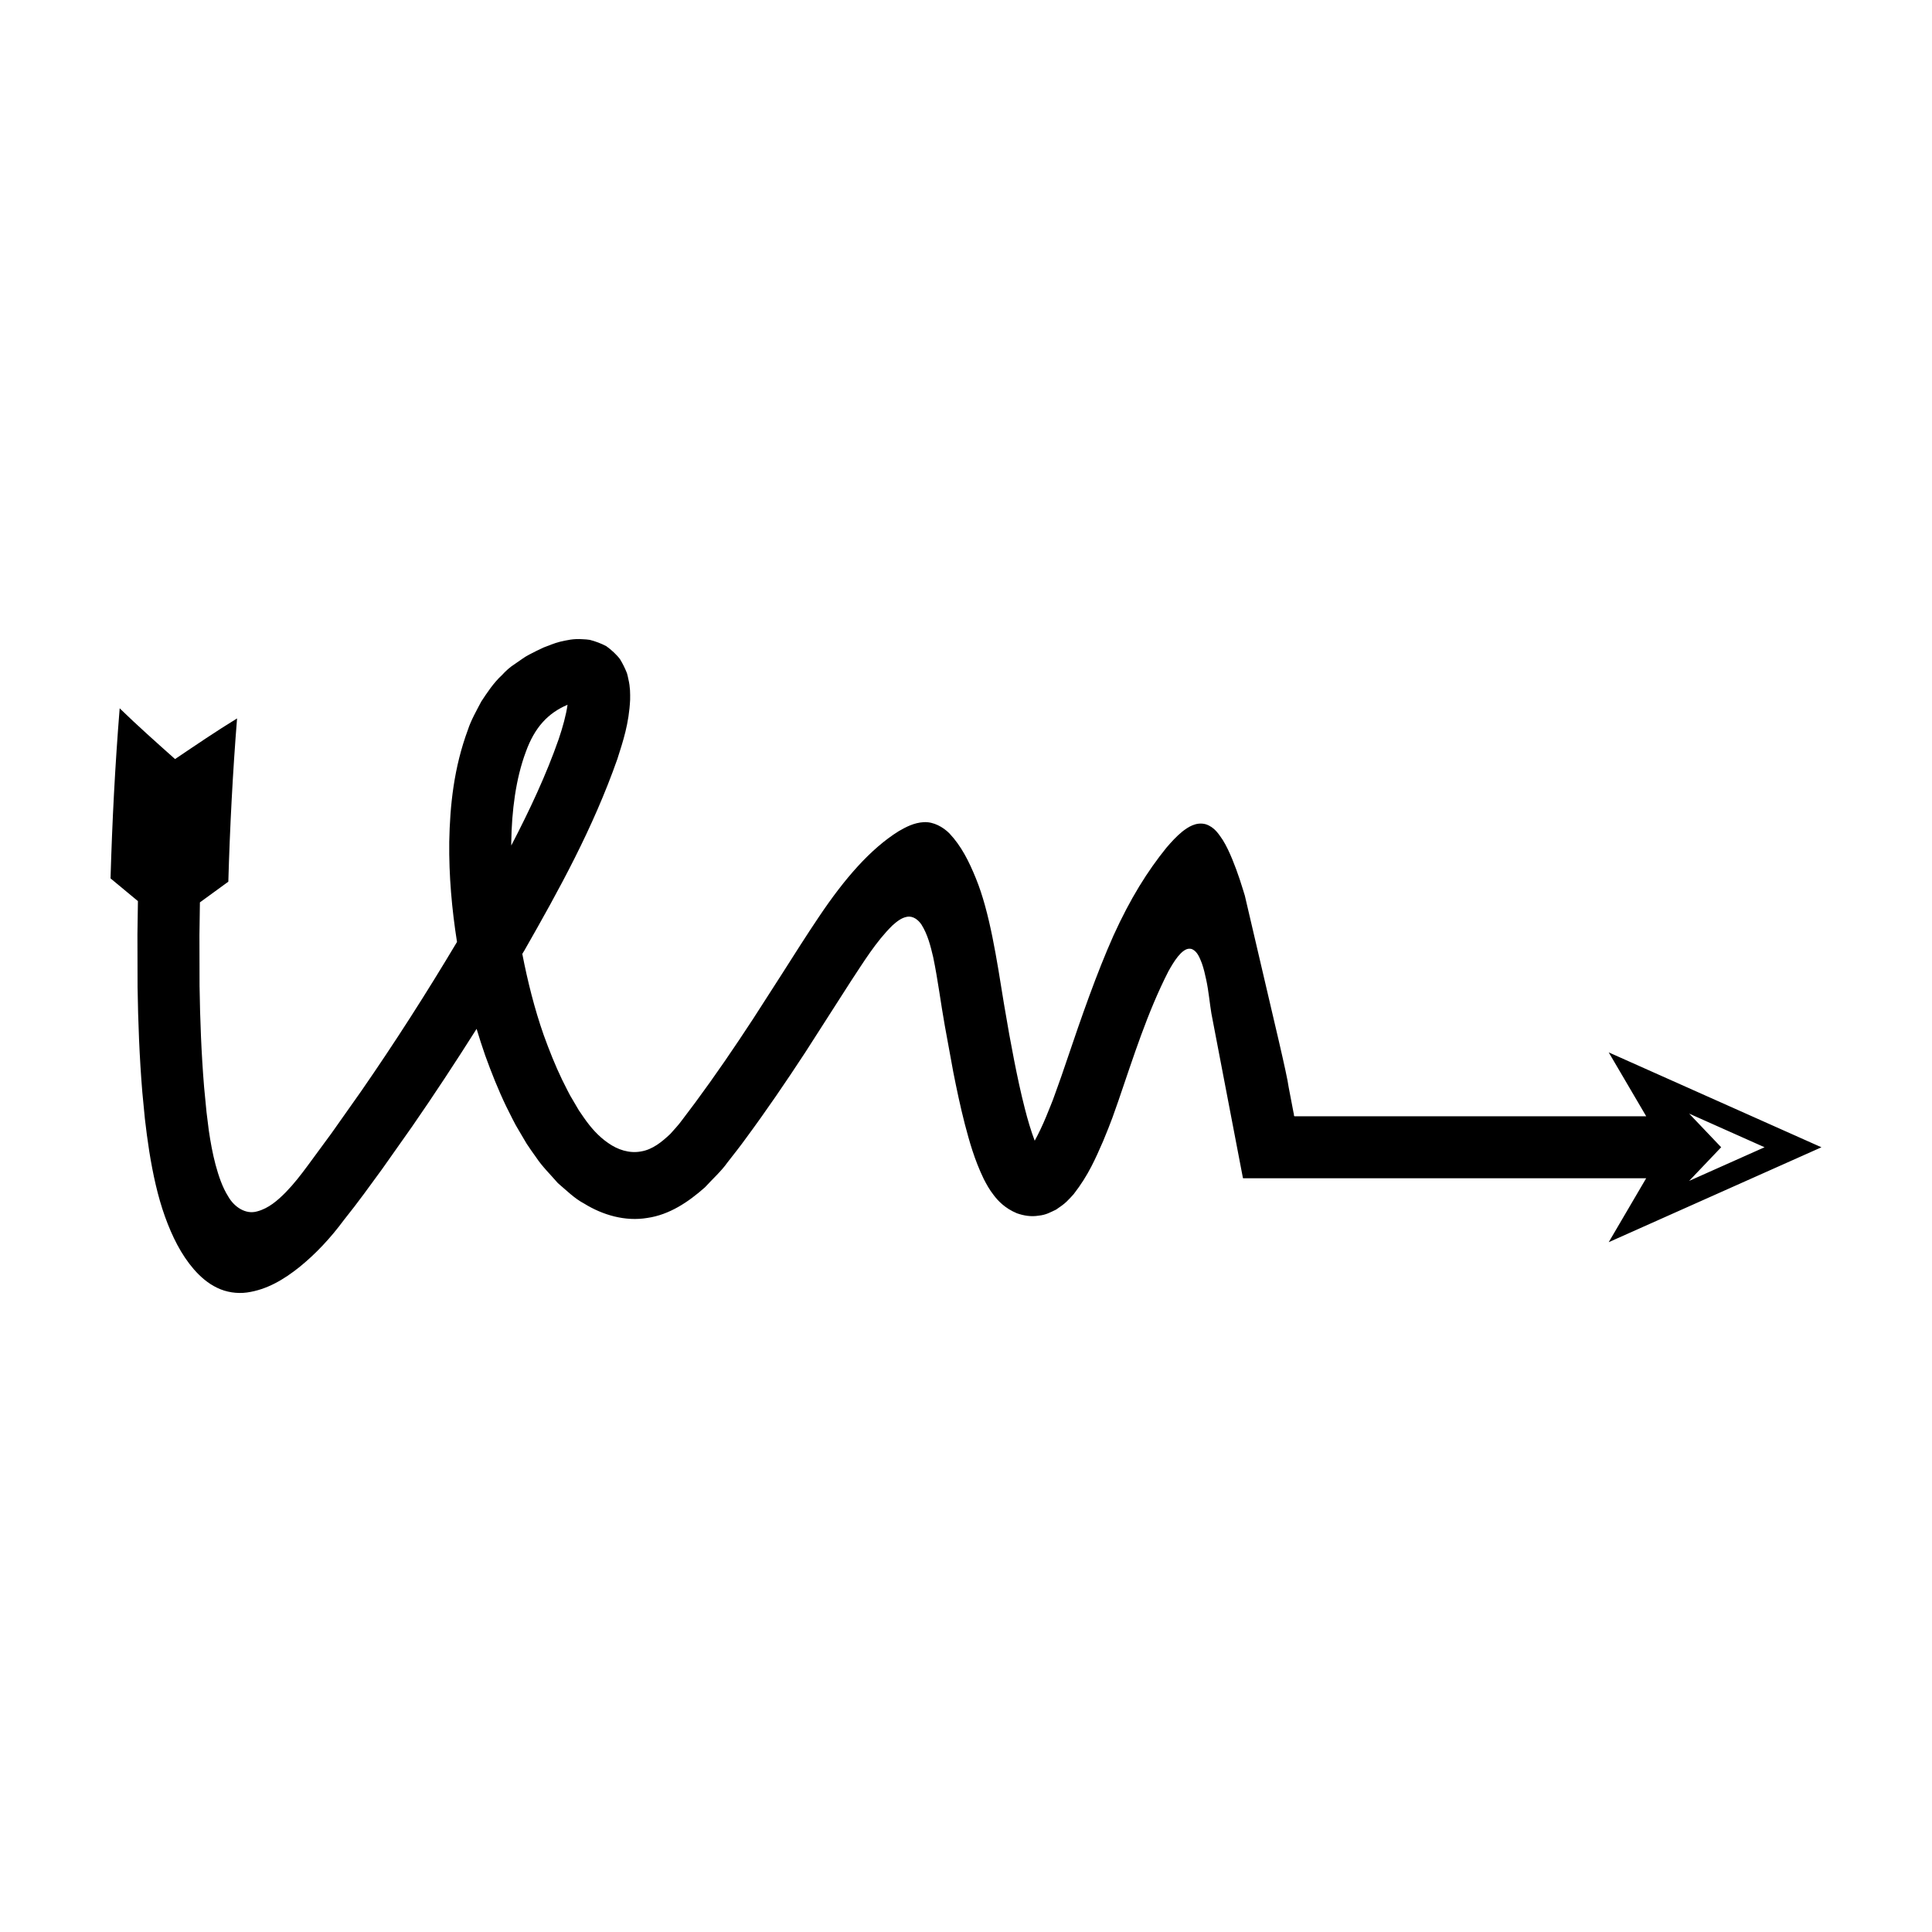 <?xml version="1.0" encoding="UTF-8"?>
<!-- Uploaded to: SVG Repo, www.svgrepo.com, Generator: SVG Repo Mixer Tools -->
<svg fill="#000000" width="800px" height="800px" version="1.1" viewBox="144 144 512 512" xmlns="http://www.w3.org/2000/svg">
 <path d="m580.26 439.82h-93.016c-0.496 0.133-0.262-0.613-0.43-0.879l-1.301-6.797c-0.414-3.336-4.164-18.793-6.828-30.297l-4.258-18.215-0.531-2.277-0.445-1.445-0.902-2.84c-0.617-1.848-1.27-3.625-1.988-5.371-0.73-1.75-1.496-3.457-2.504-5.082-1.07-1.539-2.121-3.379-4.504-4.18-2.586-0.707-4.727 0.777-6.234 1.941-1.578 1.289-2.894 2.75-4.195 4.262-4.996 6.176-9.555 13.406-14.059 23.332-4.434 9.949-8.457 21.516-12.324 32.953-0.969 2.891-1.957 5.742-2.981 8.531l-0.742 2.051-0.598 1.508-1.211 2.984c-0.914 2.203-1.957 4.398-3 6.305-0.977-2.562-1.859-5.547-2.617-8.527-1.078-4.184-1.996-8.535-2.859-12.914l-1.258-6.664-1.406-8.121c-1.938-11.988-3.777-24.32-7.441-33.289-1.855-4.547-3.848-8.574-7.059-11.973-1.625-1.602-4.094-3.074-6.754-2.938-2.598 0.156-4.66 1.246-6.621 2.375-7.527 4.688-14.379 12.602-21.137 22.664-3.293 4.879-6.672 10.23-9.738 15.047l-7.731 12.031c-4.941 7.555-10 14.973-15.305 22.148l-3.519 4.676c-1.113 1.539-2.078 2.461-3.117 3.676-2.199 2.074-4.691 4.156-7.797 4.652-3.062 0.578-6.195-0.473-8.676-2.238-2.559-1.75-4.578-4.055-6.387-6.641l-1.375-2.004-1.555-2.652c-1.094-1.711-1.941-3.676-2.91-5.519-1.828-3.793-3.402-7.773-4.867-11.816-2.434-6.953-4.242-14.188-5.664-21.488 0.188-0.32 0.391-0.625 0.574-0.945 9.207-16.137 18.141-32.281 24.625-50.719 1.516-4.754 3.07-9.363 3.375-15.676 0.016-1.648 0.055-3.281-0.469-5.492-0.117-0.523-0.195-0.992-0.371-1.555-0.25-0.637-0.531-1.277-0.84-1.898-0.309-0.625-0.645-1.234-1-1.816-0.449-0.617-1.074-1.258-1.676-1.836-0.617-0.582-1.277-1.125-1.949-1.605-0.68-0.367-1.402-0.688-2.144-0.969-0.738-0.281-1.496-0.52-2.246-0.711-0.648-0.113-1.199-0.125-1.812-0.164-2.644-0.195-4.258 0.273-6.035 0.652-1.703 0.43-2.926 1.008-4.394 1.539-1.336 0.594-2.375 1.156-3.797 1.867-1.34 0.688-2.535 1.645-3.789 2.484-1.289 0.812-2.406 1.82-3.43 2.949-2.242 2.055-3.922 4.633-5.5 7.023-1.277 2.449-2.719 4.949-3.527 7.449-3.723 10.039-4.769 20.004-4.957 29.738-0.105 8.977 0.688 17.809 2.055 26.523-8.023 13.457-16.488 26.691-25.43 39.602l-7.812 11.07-6.273 8.535c-1.824 2.473-3.707 4.914-5.856 7.117-2.137 2.168-4.559 4.281-7.562 5.07-3.125 0.922-6.137-1.246-7.641-3.852-1.652-2.606-2.606-5.574-3.418-8.531-0.789-2.973-1.332-6.004-1.781-9.047l-0.609-4.883-0.637-6.598c-0.727-8.844-1.074-17.809-1.207-26.801l-0.031-13.512 0.125-8.66 7.531-5.484c0.414-14.402 1.176-29.074 2.316-43.262-5.5 3.363-10.984 7.094-16.434 10.77-4.93-4.402-9.844-8.75-14.676-13.453-1.223 15.211-1.984 30-2.422 45.074l7.258 6.019-0.129 8.859 0.035 13.883c0.137 9.273 0.492 18.57 1.262 27.934l0.68 7.039c0.309 2.691 0.695 5.699 1.168 8.688 0.957 5.945 2.227 11.828 4.133 17.145 1.914 5.324 4.301 10.133 7.691 14.051 1.707 1.938 3.695 3.703 6.141 4.871 2.426 1.195 5.285 1.609 7.906 1.254 5.281-0.742 9.758-3.414 13.965-6.781 4.203-3.41 8.148-7.578 11.762-12.469 3.883-4.832 6.926-9.133 10.043-13.379l7.984-11.316c5.894-8.512 11.574-17.168 17.113-25.926 0.707 2.359 1.465 4.711 2.281 7.051 1.645 4.547 3.43 9.062 5.566 13.504 1.145 2.203 2.129 4.438 3.477 6.594l1.918 3.254c0.75 1.168 1.664 2.434 2.516 3.629 1.641 2.477 3.828 4.586 5.785 6.852 2.258 1.906 4.375 4.066 6.977 5.43 4.941 3.055 10.883 4.769 16.707 3.797 5.867-0.836 10.91-4.227 15.305-8.133 1.98-2.168 4.356-4.301 5.898-6.508 1.711-2.195 3.516-4.473 4.766-6.223 5.555-7.516 10.789-15.199 15.848-22.926l12.141-18.938c3.387-5.109 6.602-10.438 10.992-14.77 1.133-1.004 2.367-2.055 3.914-2.316 1.59-0.281 2.984 0.836 3.812 2.086 1.645 2.617 2.402 5.66 3.102 8.637 1.254 6.023 1.992 12.137 3.082 18.191l2.227 12.172c0.902 4.578 1.867 9.168 3.066 13.832 1.238 4.684 2.504 9.336 5.027 14.582 0.715 1.355 1.402 2.695 2.644 4.281 1.094 1.441 2.918 3.453 6.144 4.797 1.836 0.645 3.754 0.949 5.695 0.637 2.086-0.211 3.18-0.918 4.668-1.605 0.949-0.633 2.055-1.41 2.766-2.094 0.652-0.652 1.348-1.352 1.91-2.016 3.961-5.086 5.816-9.527 7.805-14.051l1.367-3.363 1.094-2.848 1.559-4.41c3.992-11.617 7.676-23.422 13.285-34.391 0.75-1.34 1.527-2.672 2.488-3.879 0.91-1.09 2.254-2.547 3.816-1.961 1.43 0.684 1.984 2.324 2.543 3.699 0.516 1.449 0.859 2.953 1.176 4.457 0.633 2.898 0.93 6.332 1.359 8.867l1.363 7.121 4.109 21.438 1.711 8.926 0.855 4.461 0.215 1.117 0.105 0.559c0.098 0.109 0.355 0.031 0.523 0.055h106.34l-9.93 16.941 56.379-25.152-56.379-25.152zm-282.87-110.04c0 0.004 0.062-0.02 0.043-0.004l-0.043 0.02v-0.016zm-17.891 38.281c0-0.25-0.012-0.5-0.012-0.75 0.125-8.484 1.203-16.945 3.863-24.059 2.34-6.496 5.871-10.273 11.051-12.484-0.363 2.676-1.289 6.008-2.352 9.141-3.293 9.43-7.711 18.84-12.551 28.152zm312.14 71.055 19.988 8.918-19.988 8.918 8.488-8.918z"/>
</svg>